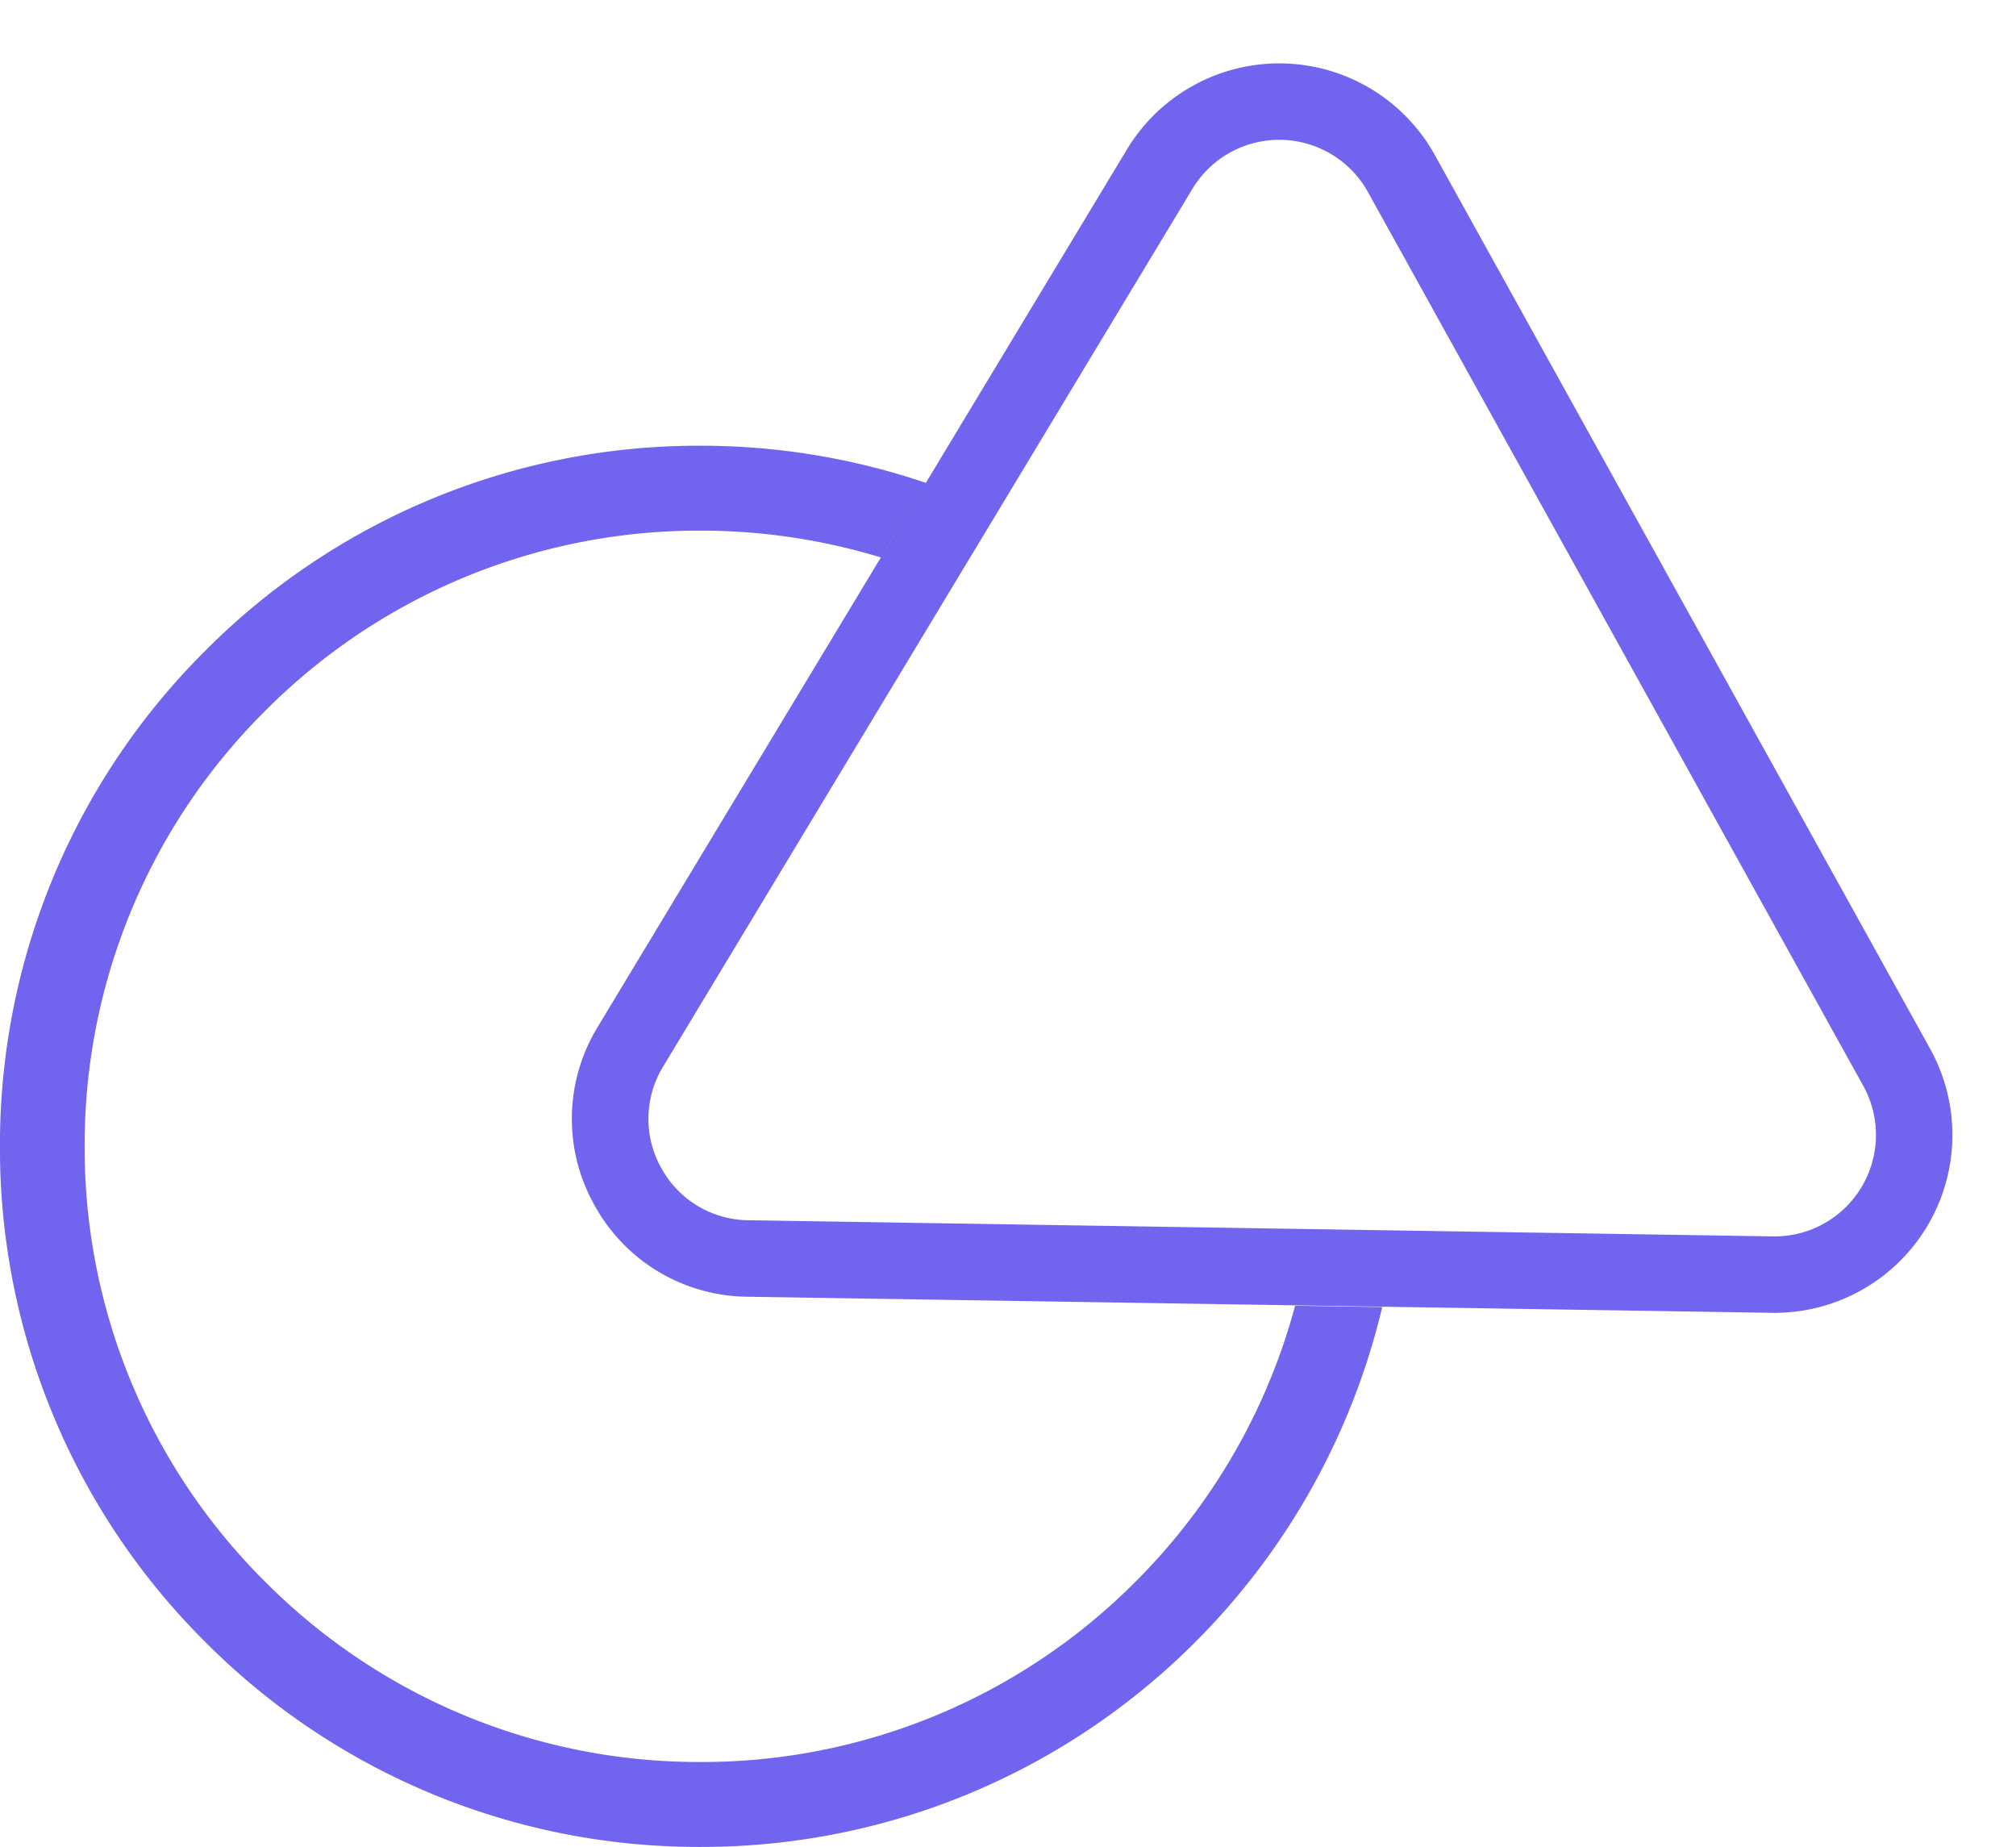 <svg xmlns="http://www.w3.org/2000/svg" width="47.491" height="43.5" viewBox="0 0 47.491 43.5">
  <g id="Group_519" data-name="Group 519" transform="translate(-13176.756 -1467.501)">
    <path id="Subtraction_5" data-name="Subtraction 5" d="M16039.253-144.272a16.393,16.393,0,0,1-11.668-4.833,16.393,16.393,0,0,1-4.831-11.666,16.4,16.4,0,0,1,4.831-11.669,16.389,16.389,0,0,1,11.668-4.834,16.466,16.466,0,0,1,5.319.877l-1.06,1.756a14.547,14.547,0,0,0-4.26-.633,14.406,14.406,0,0,0-10.252,4.247,14.4,14.4,0,0,0-4.251,10.256,14.393,14.393,0,0,0,4.251,10.252,14.406,14.406,0,0,0,10.252,4.247,14.409,14.409,0,0,0,10.252-4.247,14.486,14.486,0,0,0,3.76-6.5l2.052.032a16.575,16.575,0,0,1-5.744,9.093,16.437,16.437,0,0,1-4.756,2.664A16.441,16.441,0,0,1,16039.253-144.272Z" transform="translate(-2845.999 1655.273)" fill="#7164ee"/>
    <path id="Path_304_-_Outline" data-name="Path 304 - Outline" d="M16.222,1.8A2.364,2.364,0,0,0,14.151,3L2.124,23.914a2.388,2.388,0,0,0,2.071,3.579H28.249a2.388,2.388,0,0,0,2.071-3.579L18.292,3a2.364,2.364,0,0,0-2.071-1.2m0-1.8a4.149,4.149,0,0,1,3.631,2.1L31.88,23.017a4.188,4.188,0,0,1-3.631,6.276H4.195A4.188,4.188,0,0,1,.564,23.017L12.591,2.1A4.149,4.149,0,0,1,16.222,0Z" transform="matrix(-0.485, -0.875, 0.875, -0.485, 13198.626, 1510.078)" fill="#7164ee"/>
  </g>
</svg>
